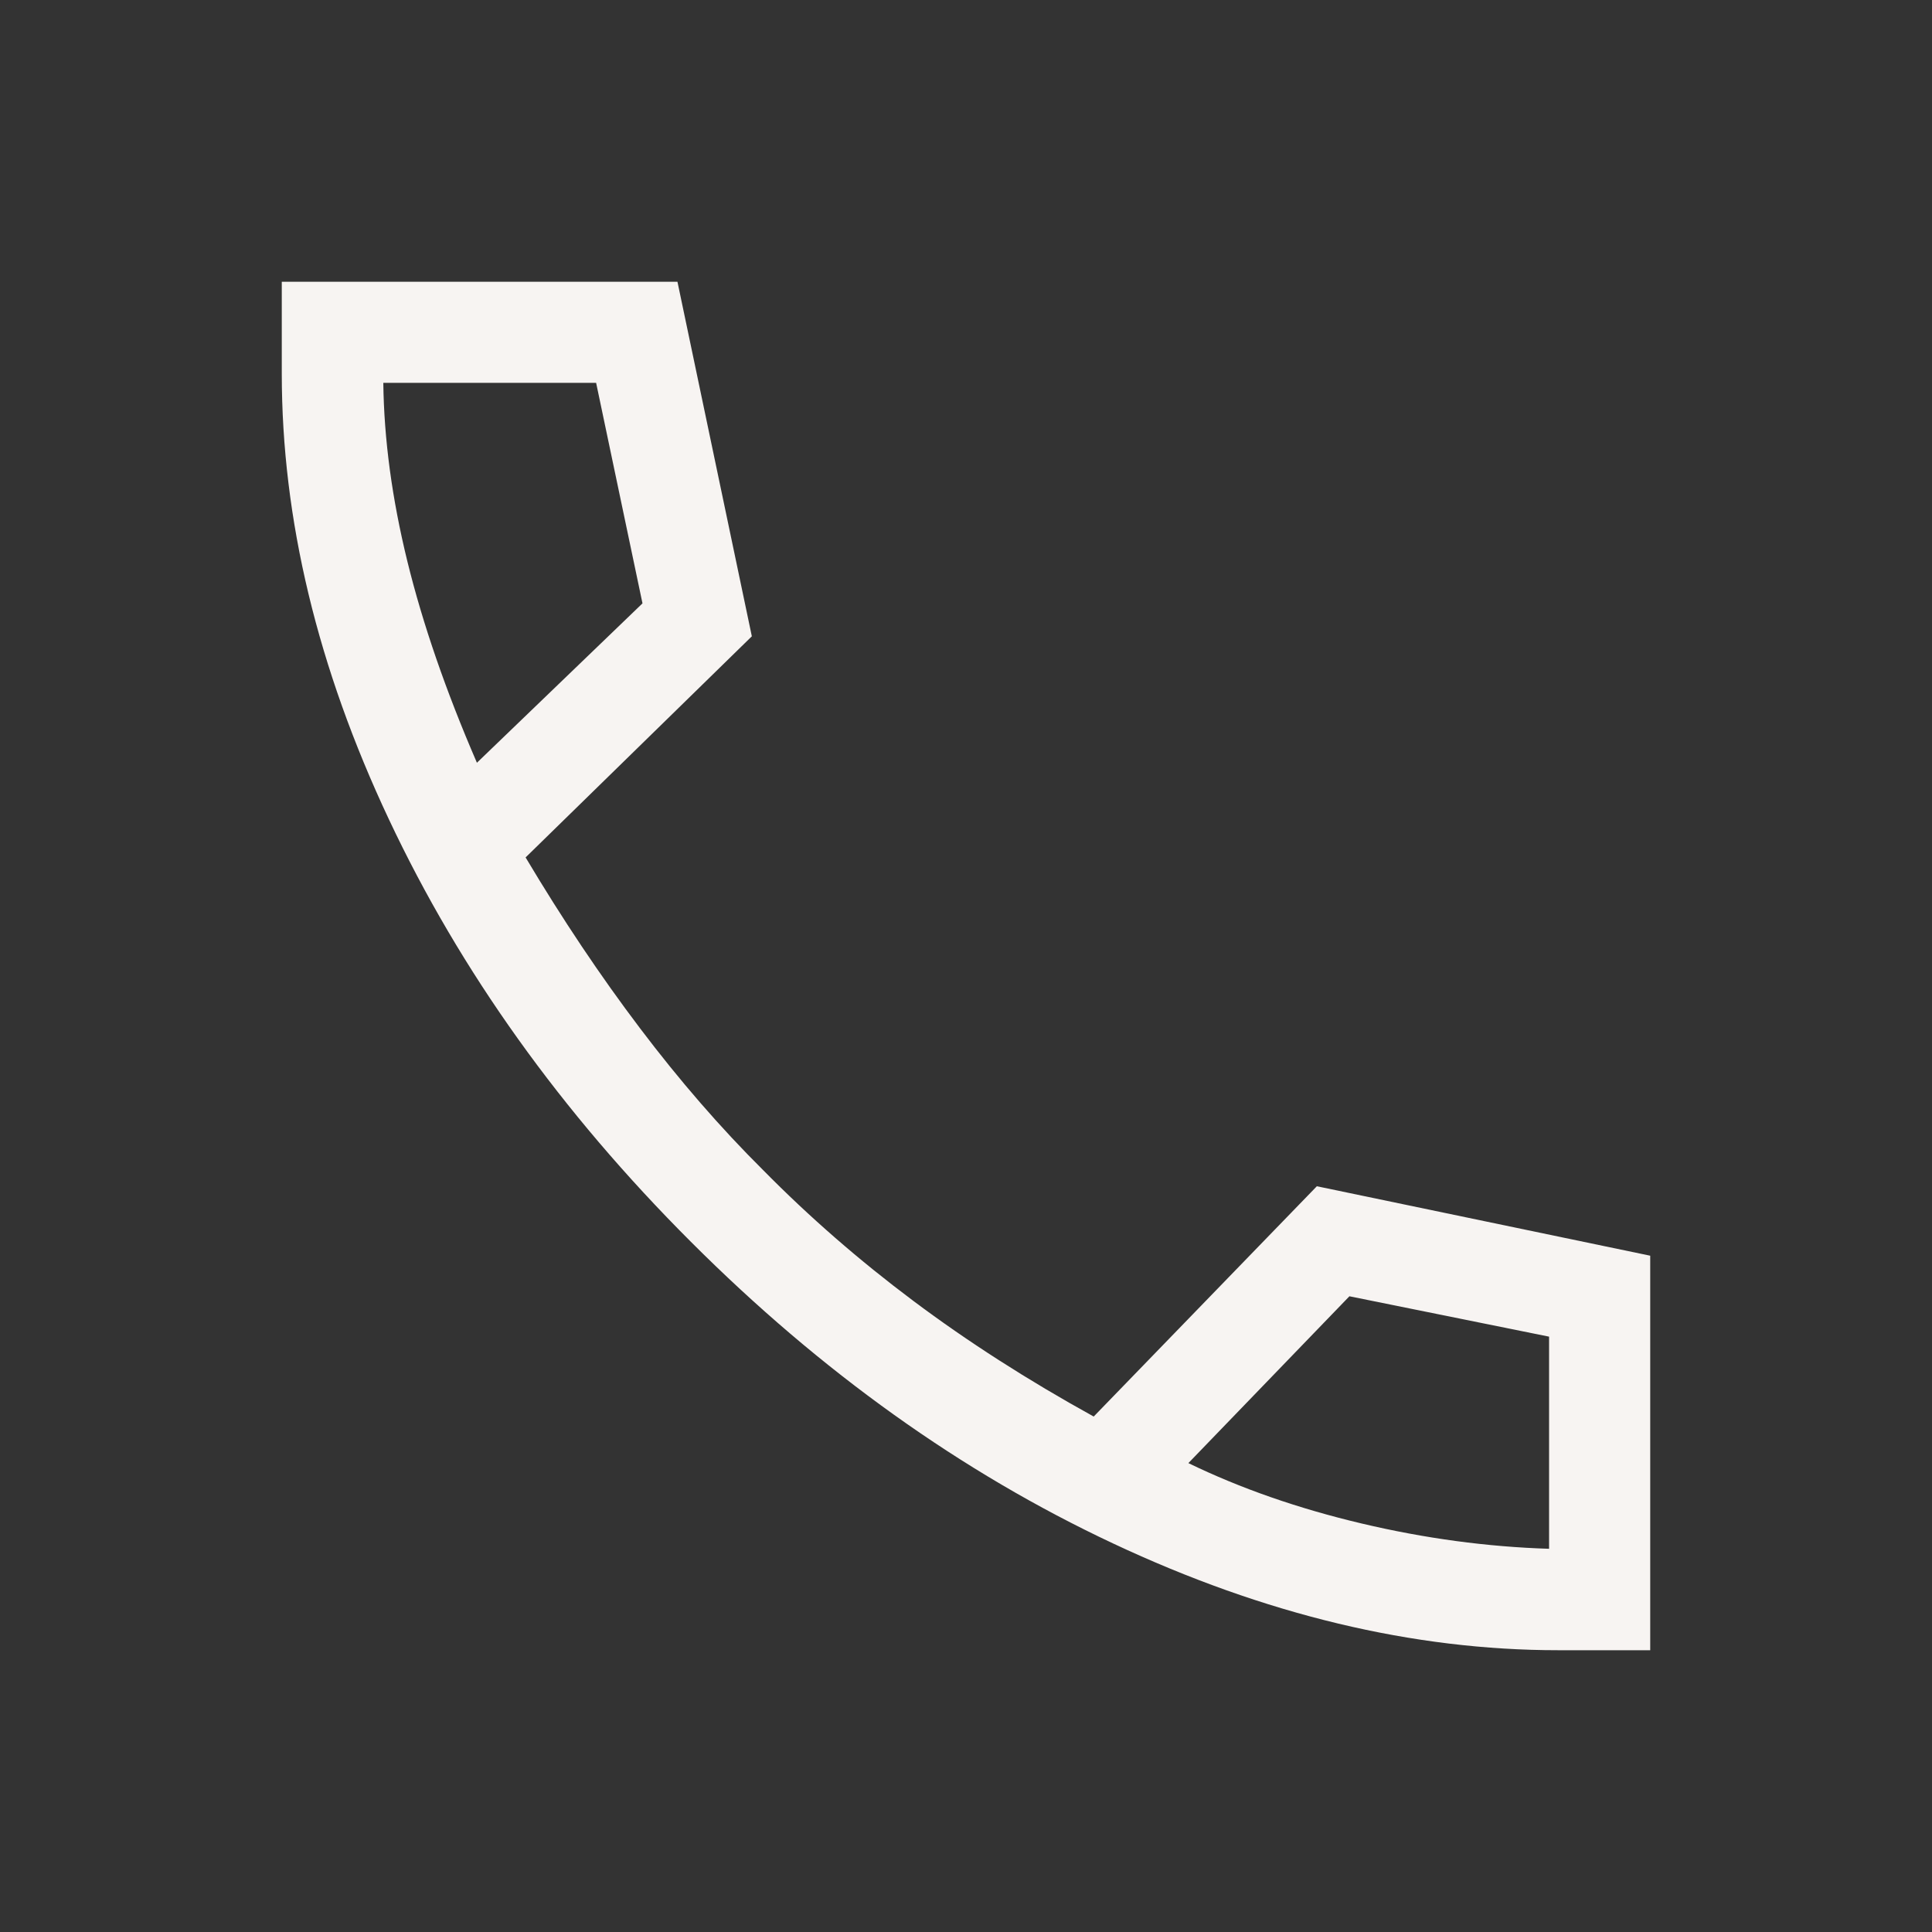 <svg width="20" height="20" viewBox="0 0 20 20" fill="none" xmlns="http://www.w3.org/2000/svg">
<rect x="0" y="0" width="20" height="20" fill="#333333" stroke="none"/>
<g id="call">
<mask id="mask0_95_221" style="mask-type:alpha" maskUnits="userSpaceOnUse" x="0" y="0" width="20" height="20">
<rect id="Bounding box" width="20" height="20" fill="#D9D9D9"/>
</mask>
<g mask="url(#mask0_95_221)">
<path id="call_2" d="M16.132 17.083C14.628 17.083 13.092 16.715 11.523 15.978C9.955 15.242 8.498 14.201 7.153 12.856C5.807 11.511 4.765 10.053 4.026 8.482C3.286 6.911 2.917 5.373 2.917 3.868V2.917H7.013L7.783 6.587L5.441 8.876C5.821 9.514 6.216 10.104 6.625 10.644C7.034 11.185 7.459 11.675 7.901 12.114C8.375 12.595 8.894 13.047 9.455 13.467C10.017 13.888 10.639 14.287 11.322 14.664L13.632 12.28L17.083 12.999V17.083H16.132ZM4.937 7.896L6.651 6.246L6.171 3.963H3.968C3.975 4.547 4.058 5.163 4.217 5.811C4.376 6.459 4.616 7.154 4.937 7.896ZM12.302 15.146C12.842 15.408 13.44 15.616 14.095 15.771C14.75 15.926 15.397 16.013 16.036 16.033V13.837L13.969 13.419L12.302 15.146Z" fill="#F7F4F2"/>
</g>
</g>
</svg>

